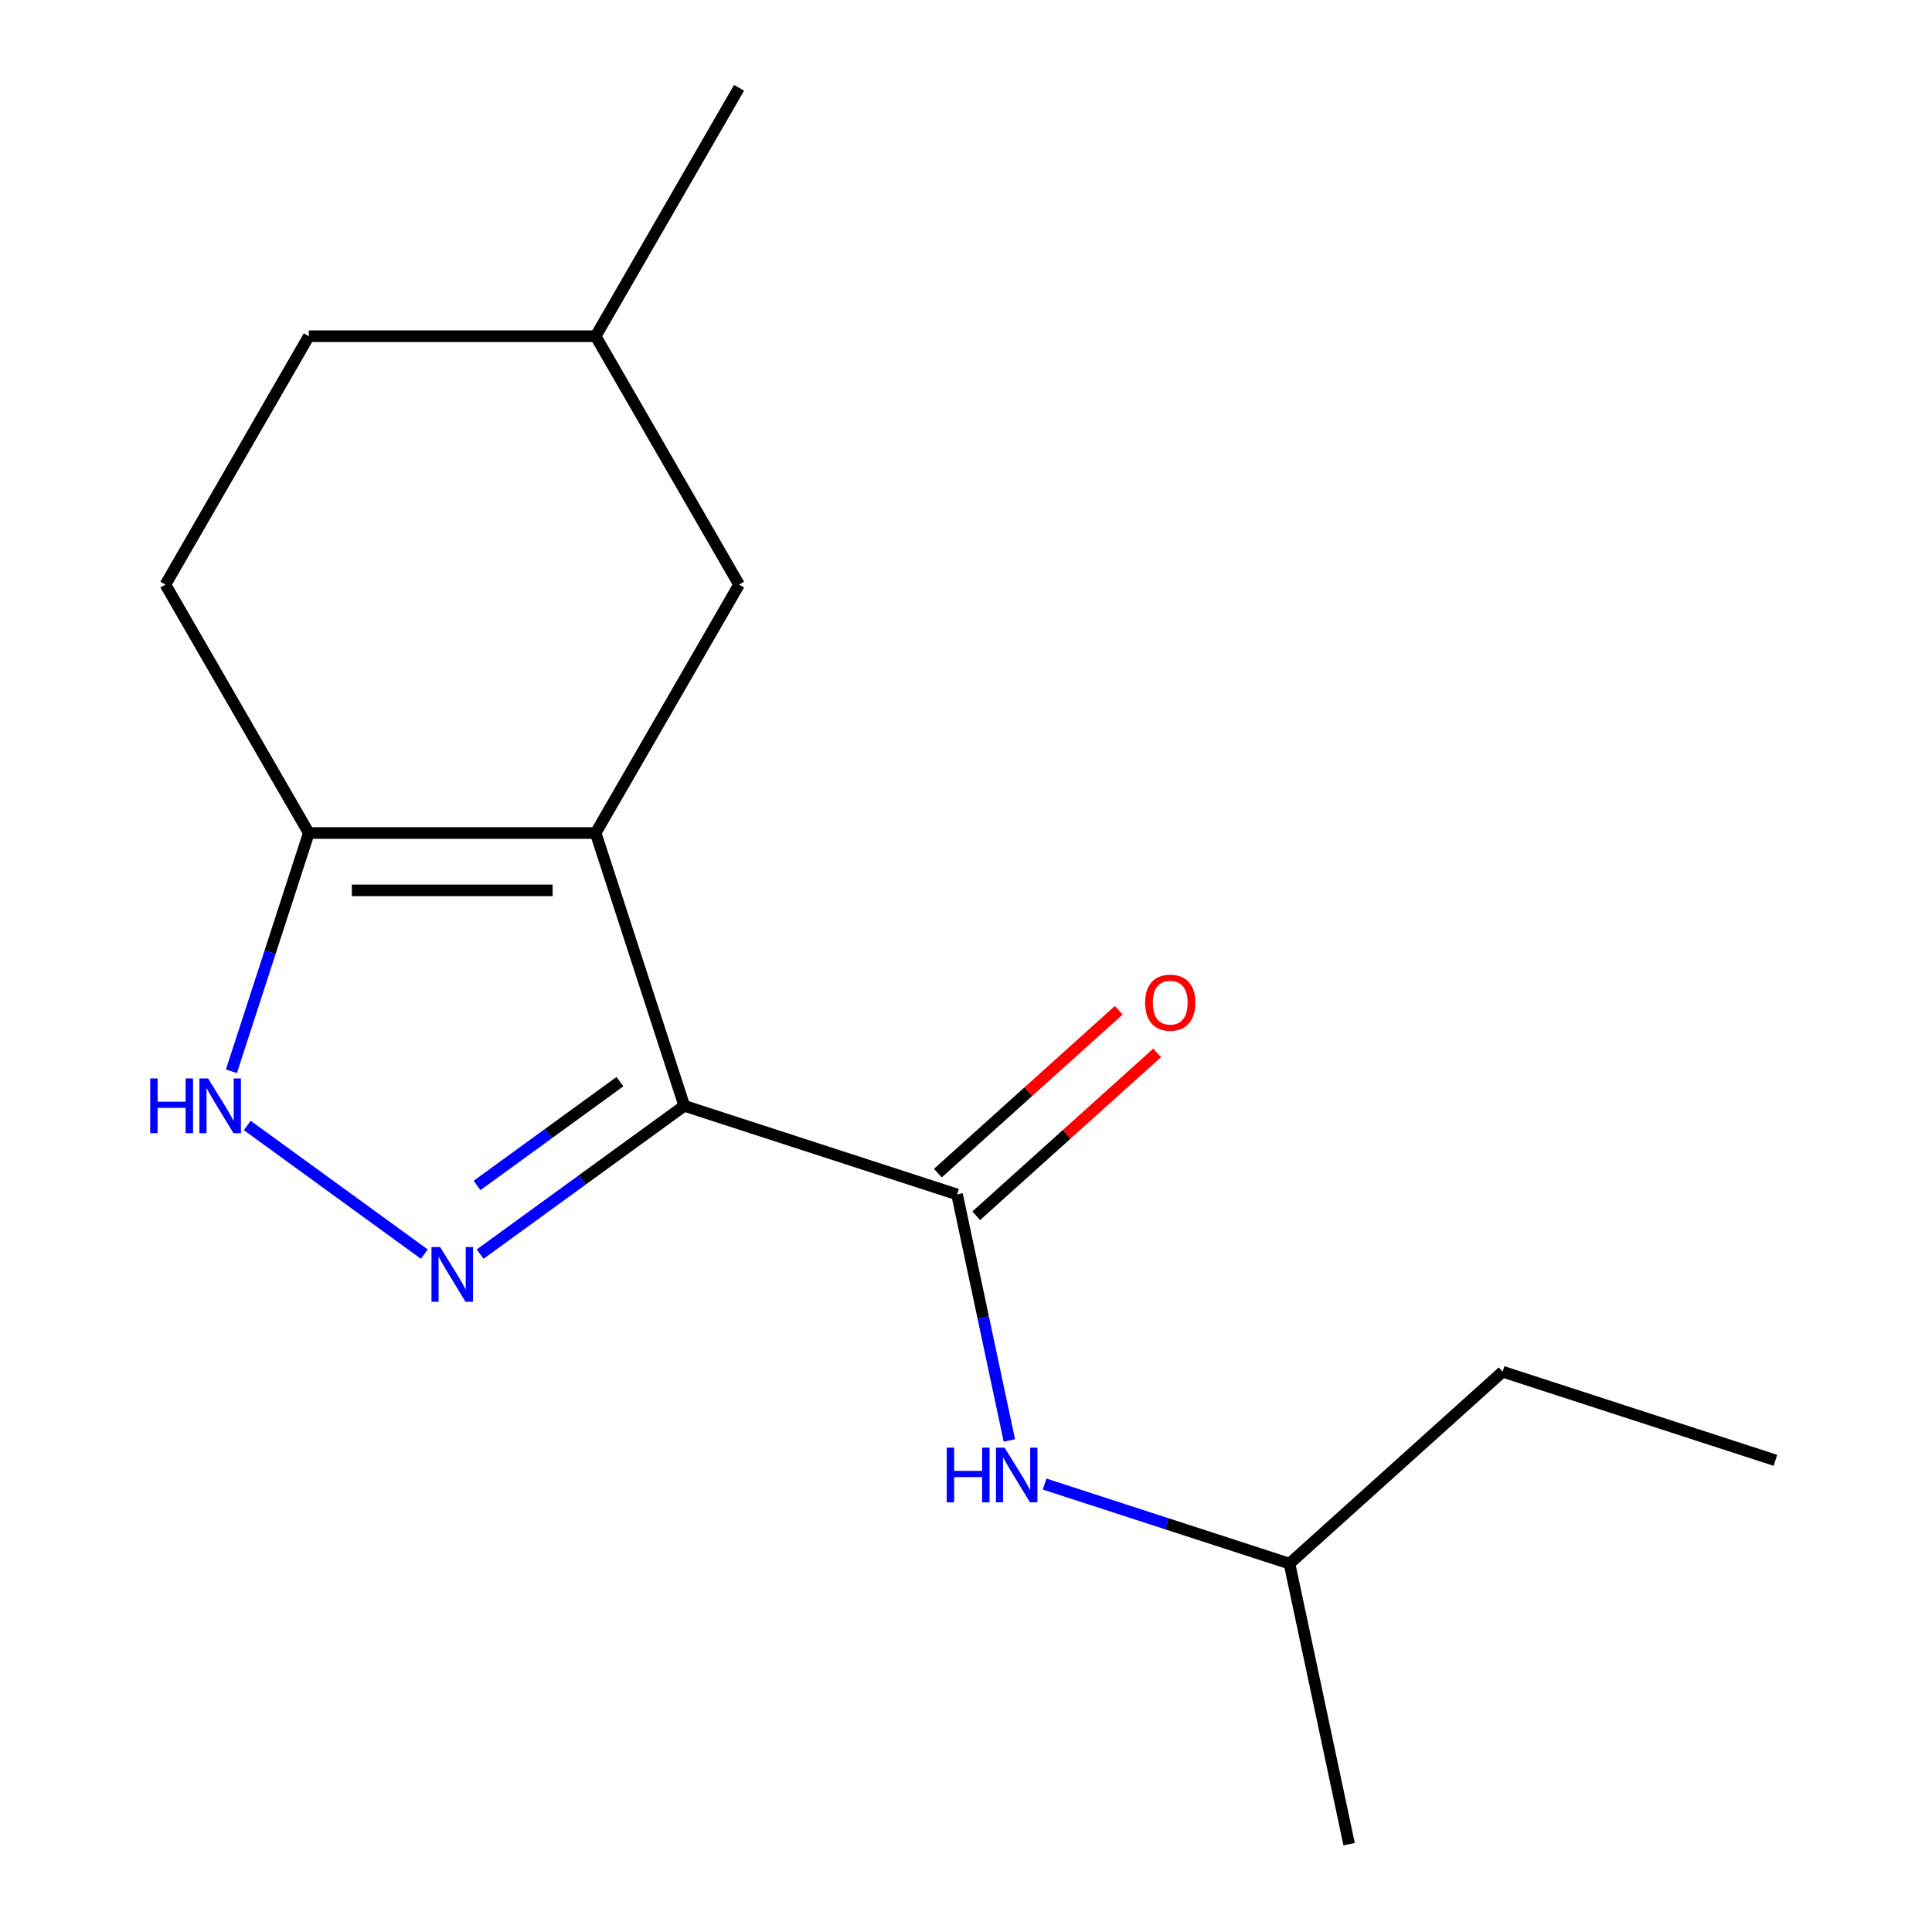 <?xml version='1.0' encoding='iso-8859-1'?>
<svg version='1.1' baseProfile='full'
              xmlns='http://www.w3.org/2000/svg'
                      xmlns:rdkit='http://www.rdkit.org/xml'
                      xmlns:xlink='http://www.w3.org/1999/xlink'
                  xml:space='preserve'
width='1000px' height='1000px' viewBox='0 0 1000 1000'>
<!-- END OF HEADER -->
<rect style='opacity:1.0;fill:#FFFFFF;stroke:none' width='1000' height='1000' x='0' y='0'> </rect>
<path class='bond-0' d='M 354.182,572.36 L 308.306,431.166' style='fill:none;fill-rule:evenodd;stroke:#000000;stroke-width:6px;stroke-linecap:butt;stroke-linejoin:miter;stroke-opacity:1' />
<path class='bond-1' d='M 354.182,572.36 L 301.355,610.741' style='fill:none;fill-rule:evenodd;stroke:#000000;stroke-width:6px;stroke-linecap:butt;stroke-linejoin:miter;stroke-opacity:1' />
<path class='bond-1' d='M 301.355,610.741 L 248.527,649.123' style='fill:none;fill-rule:evenodd;stroke:#0000FF;stroke-width:6px;stroke-linecap:butt;stroke-linejoin:miter;stroke-opacity:1' />
<path class='bond-1' d='M 320.881,559.853 L 283.902,586.72' style='fill:none;fill-rule:evenodd;stroke:#000000;stroke-width:6px;stroke-linecap:butt;stroke-linejoin:miter;stroke-opacity:1' />
<path class='bond-1' d='M 283.902,586.72 L 246.923,613.587' style='fill:none;fill-rule:evenodd;stroke:#0000FF;stroke-width:6px;stroke-linecap:butt;stroke-linejoin:miter;stroke-opacity:1' />
<path class='bond-2' d='M 354.182,572.36 L 495.376,618.237' style='fill:none;fill-rule:evenodd;stroke:#000000;stroke-width:6px;stroke-linecap:butt;stroke-linejoin:miter;stroke-opacity:1' />
<path class='bond-4' d='M 308.306,431.166 L 159.845,431.166' style='fill:none;fill-rule:evenodd;stroke:#000000;stroke-width:6px;stroke-linecap:butt;stroke-linejoin:miter;stroke-opacity:1' />
<path class='bond-4' d='M 286.036,460.858 L 182.114,460.858' style='fill:none;fill-rule:evenodd;stroke:#000000;stroke-width:6px;stroke-linecap:butt;stroke-linejoin:miter;stroke-opacity:1' />
<path class='bond-6' d='M 308.306,431.166 L 382.536,302.595' style='fill:none;fill-rule:evenodd;stroke:#000000;stroke-width:6px;stroke-linecap:butt;stroke-linejoin:miter;stroke-opacity:1' />
<path class='bond-3' d='M 219.624,649.123 L 127.973,582.535' style='fill:none;fill-rule:evenodd;stroke:#0000FF;stroke-width:6px;stroke-linecap:butt;stroke-linejoin:miter;stroke-opacity:1' />
<path class='bond-5' d='M 495.376,618.237 L 508.91,681.909' style='fill:none;fill-rule:evenodd;stroke:#000000;stroke-width:6px;stroke-linecap:butt;stroke-linejoin:miter;stroke-opacity:1' />
<path class='bond-5' d='M 508.91,681.909 L 522.444,745.581' style='fill:none;fill-rule:evenodd;stroke:#0000FF;stroke-width:6px;stroke-linecap:butt;stroke-linejoin:miter;stroke-opacity:1' />
<path class='bond-7' d='M 505.31,629.269 L 552.118,587.123' style='fill:none;fill-rule:evenodd;stroke:#000000;stroke-width:6px;stroke-linecap:butt;stroke-linejoin:miter;stroke-opacity:1' />
<path class='bond-7' d='M 552.118,587.123 L 598.926,544.977' style='fill:none;fill-rule:evenodd;stroke:#FF0000;stroke-width:6px;stroke-linecap:butt;stroke-linejoin:miter;stroke-opacity:1' />
<path class='bond-7' d='M 485.442,607.204 L 532.25,565.058' style='fill:none;fill-rule:evenodd;stroke:#000000;stroke-width:6px;stroke-linecap:butt;stroke-linejoin:miter;stroke-opacity:1' />
<path class='bond-7' d='M 532.25,565.058 L 579.058,522.912' style='fill:none;fill-rule:evenodd;stroke:#FF0000;stroke-width:6px;stroke-linecap:butt;stroke-linejoin:miter;stroke-opacity:1' />
<path class='bond-16' d='M 119.775,554.488 L 139.81,492.827' style='fill:none;fill-rule:evenodd;stroke:#0000FF;stroke-width:6px;stroke-linecap:butt;stroke-linejoin:miter;stroke-opacity:1' />
<path class='bond-16' d='M 139.81,492.827 L 159.845,431.166' style='fill:none;fill-rule:evenodd;stroke:#000000;stroke-width:6px;stroke-linecap:butt;stroke-linejoin:miter;stroke-opacity:1' />
<path class='bond-8' d='M 159.845,431.166 L 85.615,302.595' style='fill:none;fill-rule:evenodd;stroke:#000000;stroke-width:6px;stroke-linecap:butt;stroke-linejoin:miter;stroke-opacity:1' />
<path class='bond-11' d='M 540.695,768.148 L 604.066,788.739' style='fill:none;fill-rule:evenodd;stroke:#0000FF;stroke-width:6px;stroke-linecap:butt;stroke-linejoin:miter;stroke-opacity:1' />
<path class='bond-11' d='M 604.066,788.739 L 667.437,809.329' style='fill:none;fill-rule:evenodd;stroke:#000000;stroke-width:6px;stroke-linecap:butt;stroke-linejoin:miter;stroke-opacity:1' />
<path class='bond-9' d='M 382.536,302.595 L 308.306,174.025' style='fill:none;fill-rule:evenodd;stroke:#000000;stroke-width:6px;stroke-linecap:butt;stroke-linejoin:miter;stroke-opacity:1' />
<path class='bond-17' d='M 85.615,302.595 L 159.845,174.025' style='fill:none;fill-rule:evenodd;stroke:#000000;stroke-width:6px;stroke-linecap:butt;stroke-linejoin:miter;stroke-opacity:1' />
<path class='bond-10' d='M 308.306,174.025 L 159.845,174.025' style='fill:none;fill-rule:evenodd;stroke:#000000;stroke-width:6px;stroke-linecap:butt;stroke-linejoin:miter;stroke-opacity:1' />
<path class='bond-12' d='M 308.306,174.025 L 382.536,45.455' style='fill:none;fill-rule:evenodd;stroke:#000000;stroke-width:6px;stroke-linecap:butt;stroke-linejoin:miter;stroke-opacity:1' />
<path class='bond-13' d='M 667.437,809.329 L 777.765,709.99' style='fill:none;fill-rule:evenodd;stroke:#000000;stroke-width:6px;stroke-linecap:butt;stroke-linejoin:miter;stroke-opacity:1' />
<path class='bond-14' d='M 667.437,809.329 L 698.304,954.545' style='fill:none;fill-rule:evenodd;stroke:#000000;stroke-width:6px;stroke-linecap:butt;stroke-linejoin:miter;stroke-opacity:1' />
<path class='bond-15' d='M 777.765,709.99 L 918.959,755.867' style='fill:none;fill-rule:evenodd;stroke:#000000;stroke-width:6px;stroke-linecap:butt;stroke-linejoin:miter;stroke-opacity:1' />
<path  class='atom-2' d='M 227.815 645.463
L 237.095 660.463
Q 238.015 661.943, 239.495 664.623
Q 240.975 667.303, 241.055 667.463
L 241.055 645.463
L 244.815 645.463
L 244.815 673.783
L 240.935 673.783
L 230.975 657.383
Q 229.815 655.463, 228.575 653.263
Q 227.375 651.063, 227.015 650.383
L 227.015 673.783
L 223.335 673.783
L 223.335 645.463
L 227.815 645.463
' fill='#0000FF'/>
<path  class='atom-4' d='M 77.749 558.2
L 81.588 558.2
L 81.588 570.24
L 96.069 570.24
L 96.069 558.2
L 99.909 558.2
L 99.909 586.52
L 96.069 586.52
L 96.069 573.44
L 81.588 573.44
L 81.588 586.52
L 77.749 586.52
L 77.749 558.2
' fill='#0000FF'/>
<path  class='atom-4' d='M 107.708 558.2
L 116.988 573.2
Q 117.908 574.68, 119.388 577.36
Q 120.868 580.04, 120.948 580.2
L 120.948 558.2
L 124.708 558.2
L 124.708 586.52
L 120.828 586.52
L 110.868 570.12
Q 109.708 568.2, 108.468 566
Q 107.268 563.8, 106.908 563.12
L 106.908 586.52
L 103.228 586.52
L 103.228 558.2
L 107.708 558.2
' fill='#0000FF'/>
<path  class='atom-6' d='M 490.023 749.293
L 493.863 749.293
L 493.863 761.333
L 508.343 761.333
L 508.343 749.293
L 512.183 749.293
L 512.183 777.613
L 508.343 777.613
L 508.343 764.533
L 493.863 764.533
L 493.863 777.613
L 490.023 777.613
L 490.023 749.293
' fill='#0000FF'/>
<path  class='atom-6' d='M 519.983 749.293
L 529.263 764.293
Q 530.183 765.773, 531.663 768.453
Q 533.143 771.133, 533.223 771.293
L 533.223 749.293
L 536.983 749.293
L 536.983 777.613
L 533.103 777.613
L 523.143 761.213
Q 521.983 759.293, 520.743 757.093
Q 519.543 754.893, 519.183 754.213
L 519.183 777.613
L 515.503 777.613
L 515.503 749.293
L 519.983 749.293
' fill='#0000FF'/>
<path  class='atom-8' d='M 592.704 518.977
Q 592.704 512.177, 596.064 508.377
Q 599.424 504.577, 605.704 504.577
Q 611.984 504.577, 615.344 508.377
Q 618.704 512.177, 618.704 518.977
Q 618.704 525.857, 615.304 529.777
Q 611.904 533.657, 605.704 533.657
Q 599.464 533.657, 596.064 529.777
Q 592.704 525.897, 592.704 518.977
M 605.704 530.457
Q 610.024 530.457, 612.344 527.577
Q 614.704 524.657, 614.704 518.977
Q 614.704 513.417, 612.344 510.617
Q 610.024 507.777, 605.704 507.777
Q 601.384 507.777, 599.024 510.577
Q 596.704 513.377, 596.704 518.977
Q 596.704 524.697, 599.024 527.577
Q 601.384 530.457, 605.704 530.457
' fill='#FF0000'/>
</svg>
